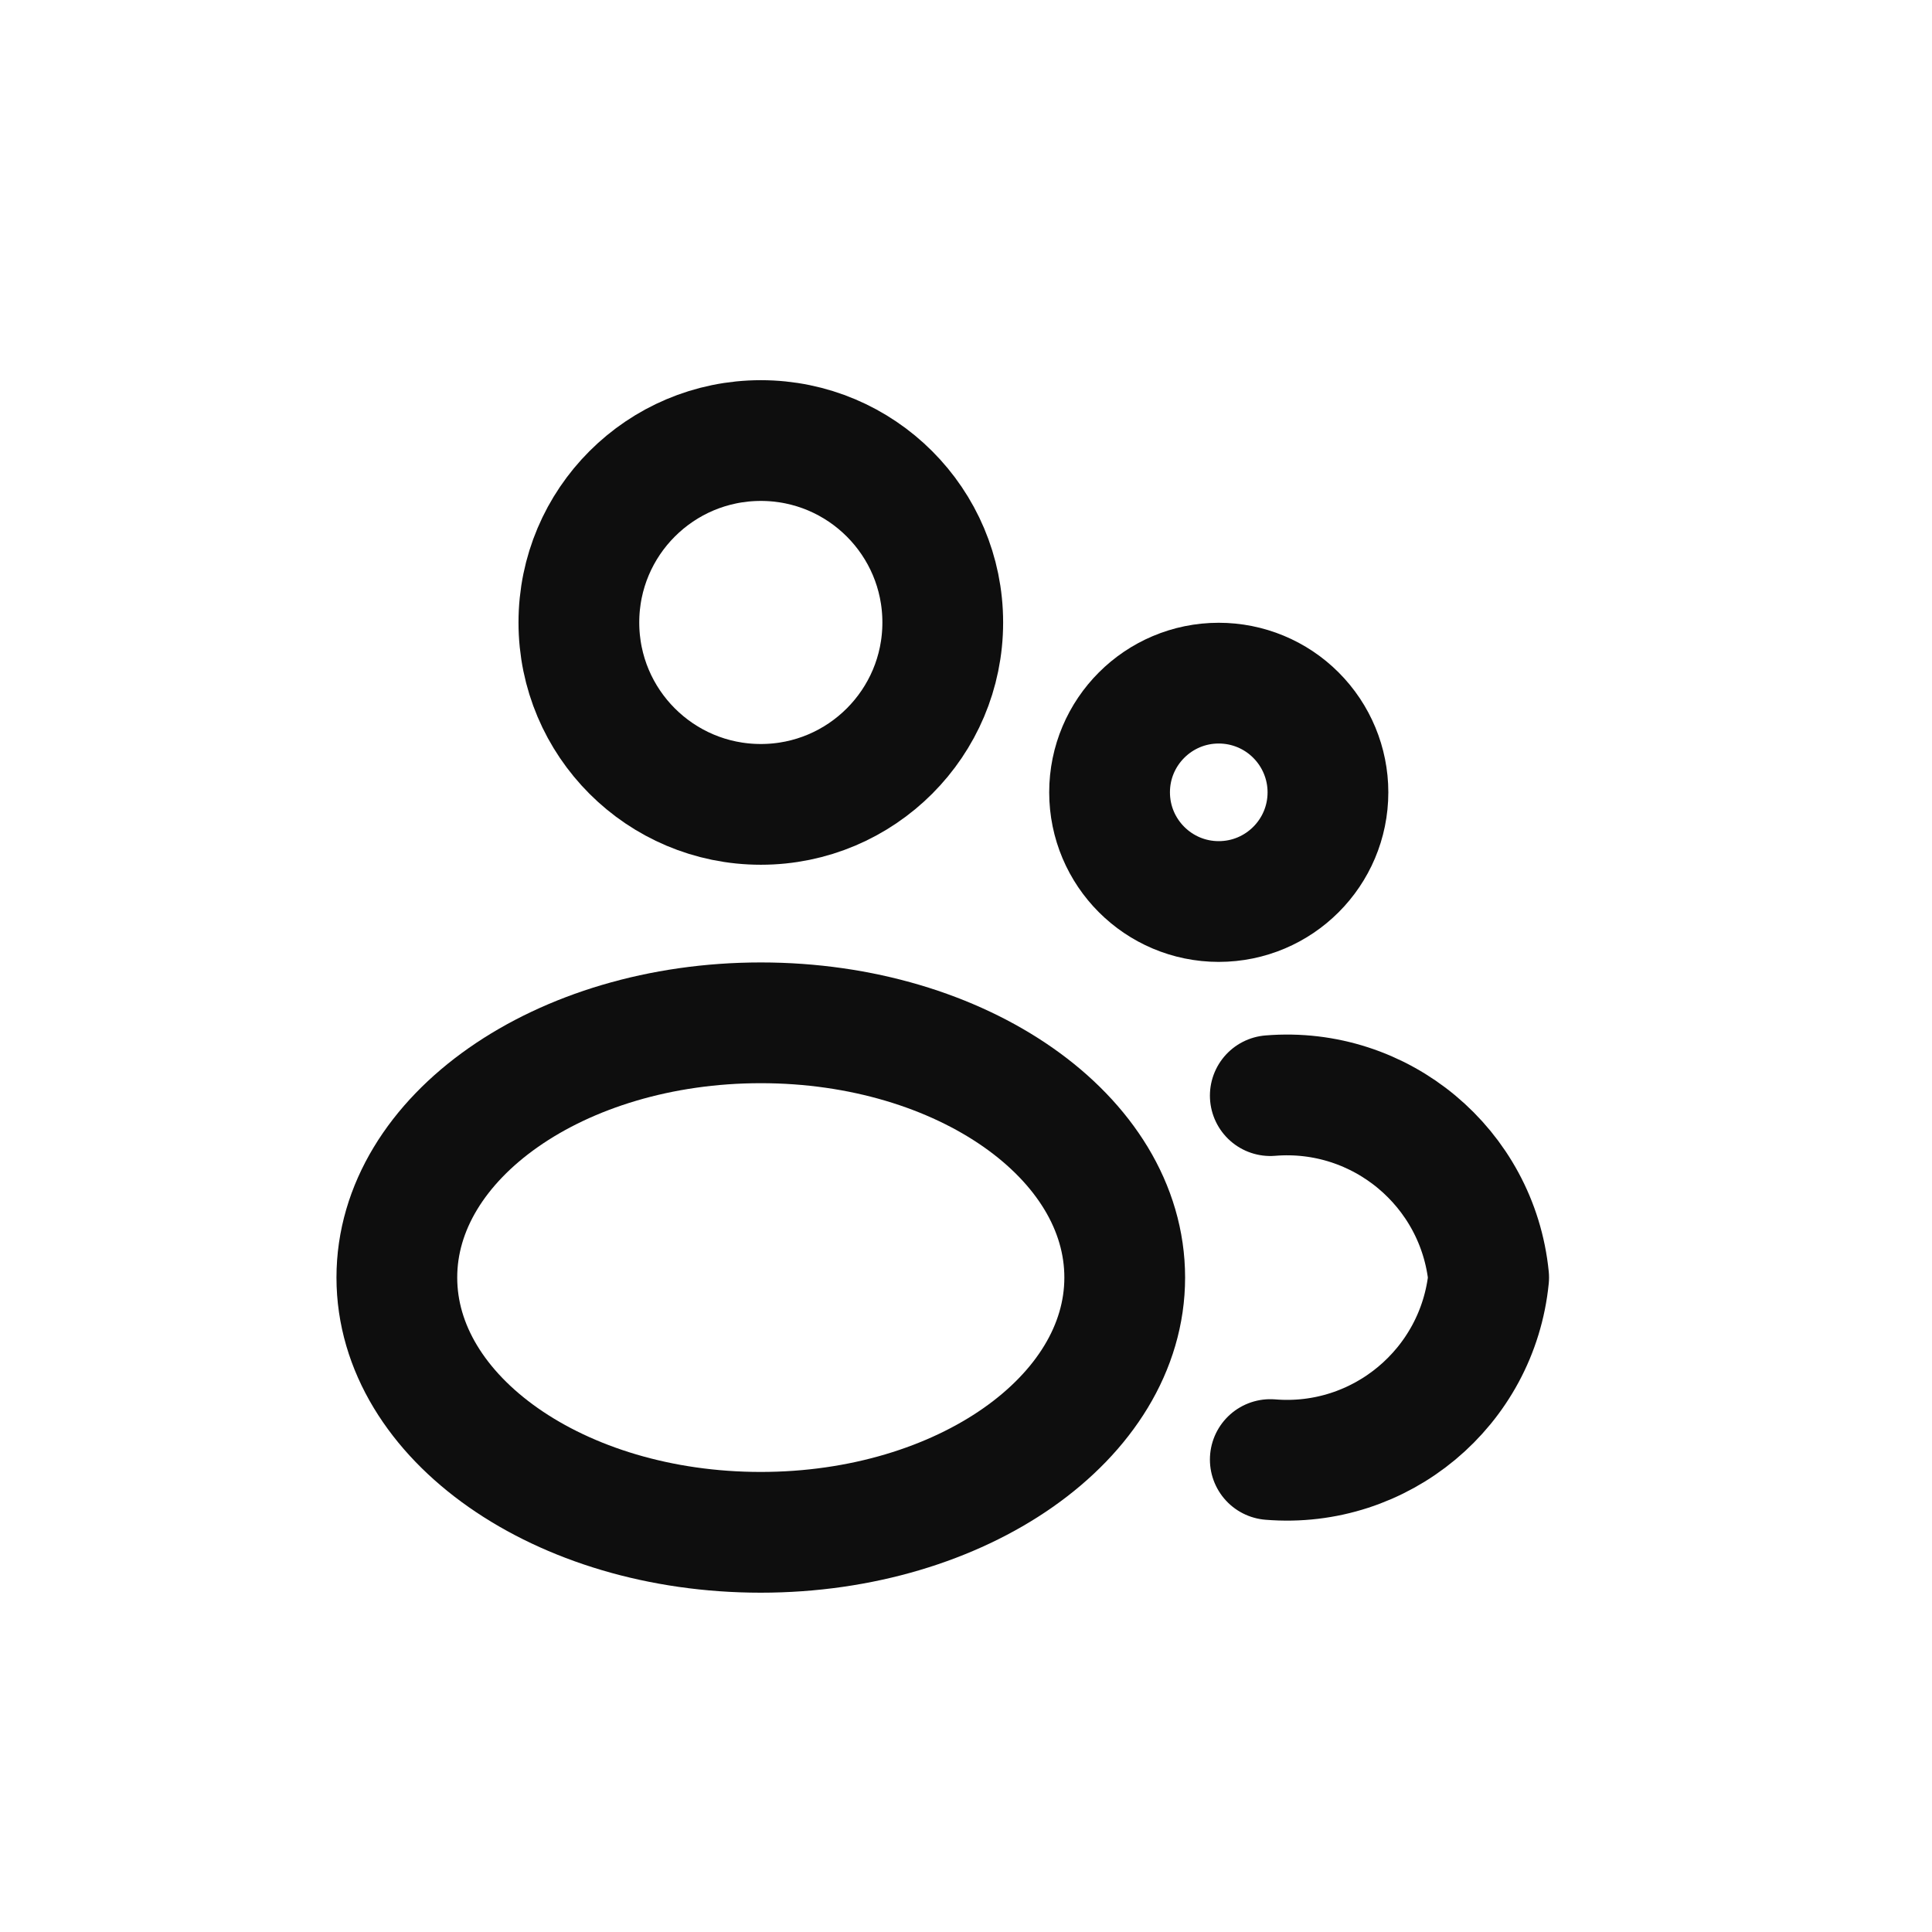 <svg width="32" height="32" viewBox="0 0 32 32" fill="none" xmlns="http://www.w3.org/2000/svg">
<path fill-rule="evenodd" clip-rule="evenodd" d="M15.615 10.31C15.615 11.974 14.266 13.323 12.602 13.323C10.937 13.323 9.588 11.974 9.588 10.31C9.588 8.646 10.937 7.297 12.602 7.297C14.266 7.297 15.615 8.646 15.615 10.31Z" stroke="#0E0E0E" stroke-width="2" stroke-linecap="round" stroke-linejoin="round"/>
<path fill-rule="evenodd" clip-rule="evenodd" d="M18.629 21.16C18.629 23.485 15.93 25.38 12.6 25.38C9.27 25.38 6.573 23.49 6.573 21.16C6.573 18.83 9.272 16.941 12.602 16.941C15.932 16.941 18.629 18.83 18.629 21.16Z" stroke="#0E0E0E" stroke-width="2" stroke-linecap="round" stroke-linejoin="round"/>
<path fill-rule="evenodd" clip-rule="evenodd" d="M21.995 13.123C21.995 14.122 21.185 14.932 20.186 14.932C19.188 14.932 18.378 14.122 18.378 13.123C18.378 12.125 19.188 11.315 20.186 11.315C20.666 11.315 21.126 11.505 21.465 11.845C21.804 12.184 21.995 12.644 21.995 13.123Z" stroke="#0E0E0E" stroke-width="2" stroke-linecap="round" stroke-linejoin="round"/>
<path d="M21.04 24.175C22.866 24.325 24.476 22.983 24.657 21.16C24.475 19.337 22.866 17.997 21.04 18.147" stroke="#0E0E0E" stroke-width="2" stroke-linecap="round" stroke-linejoin="round"/>
</svg>
